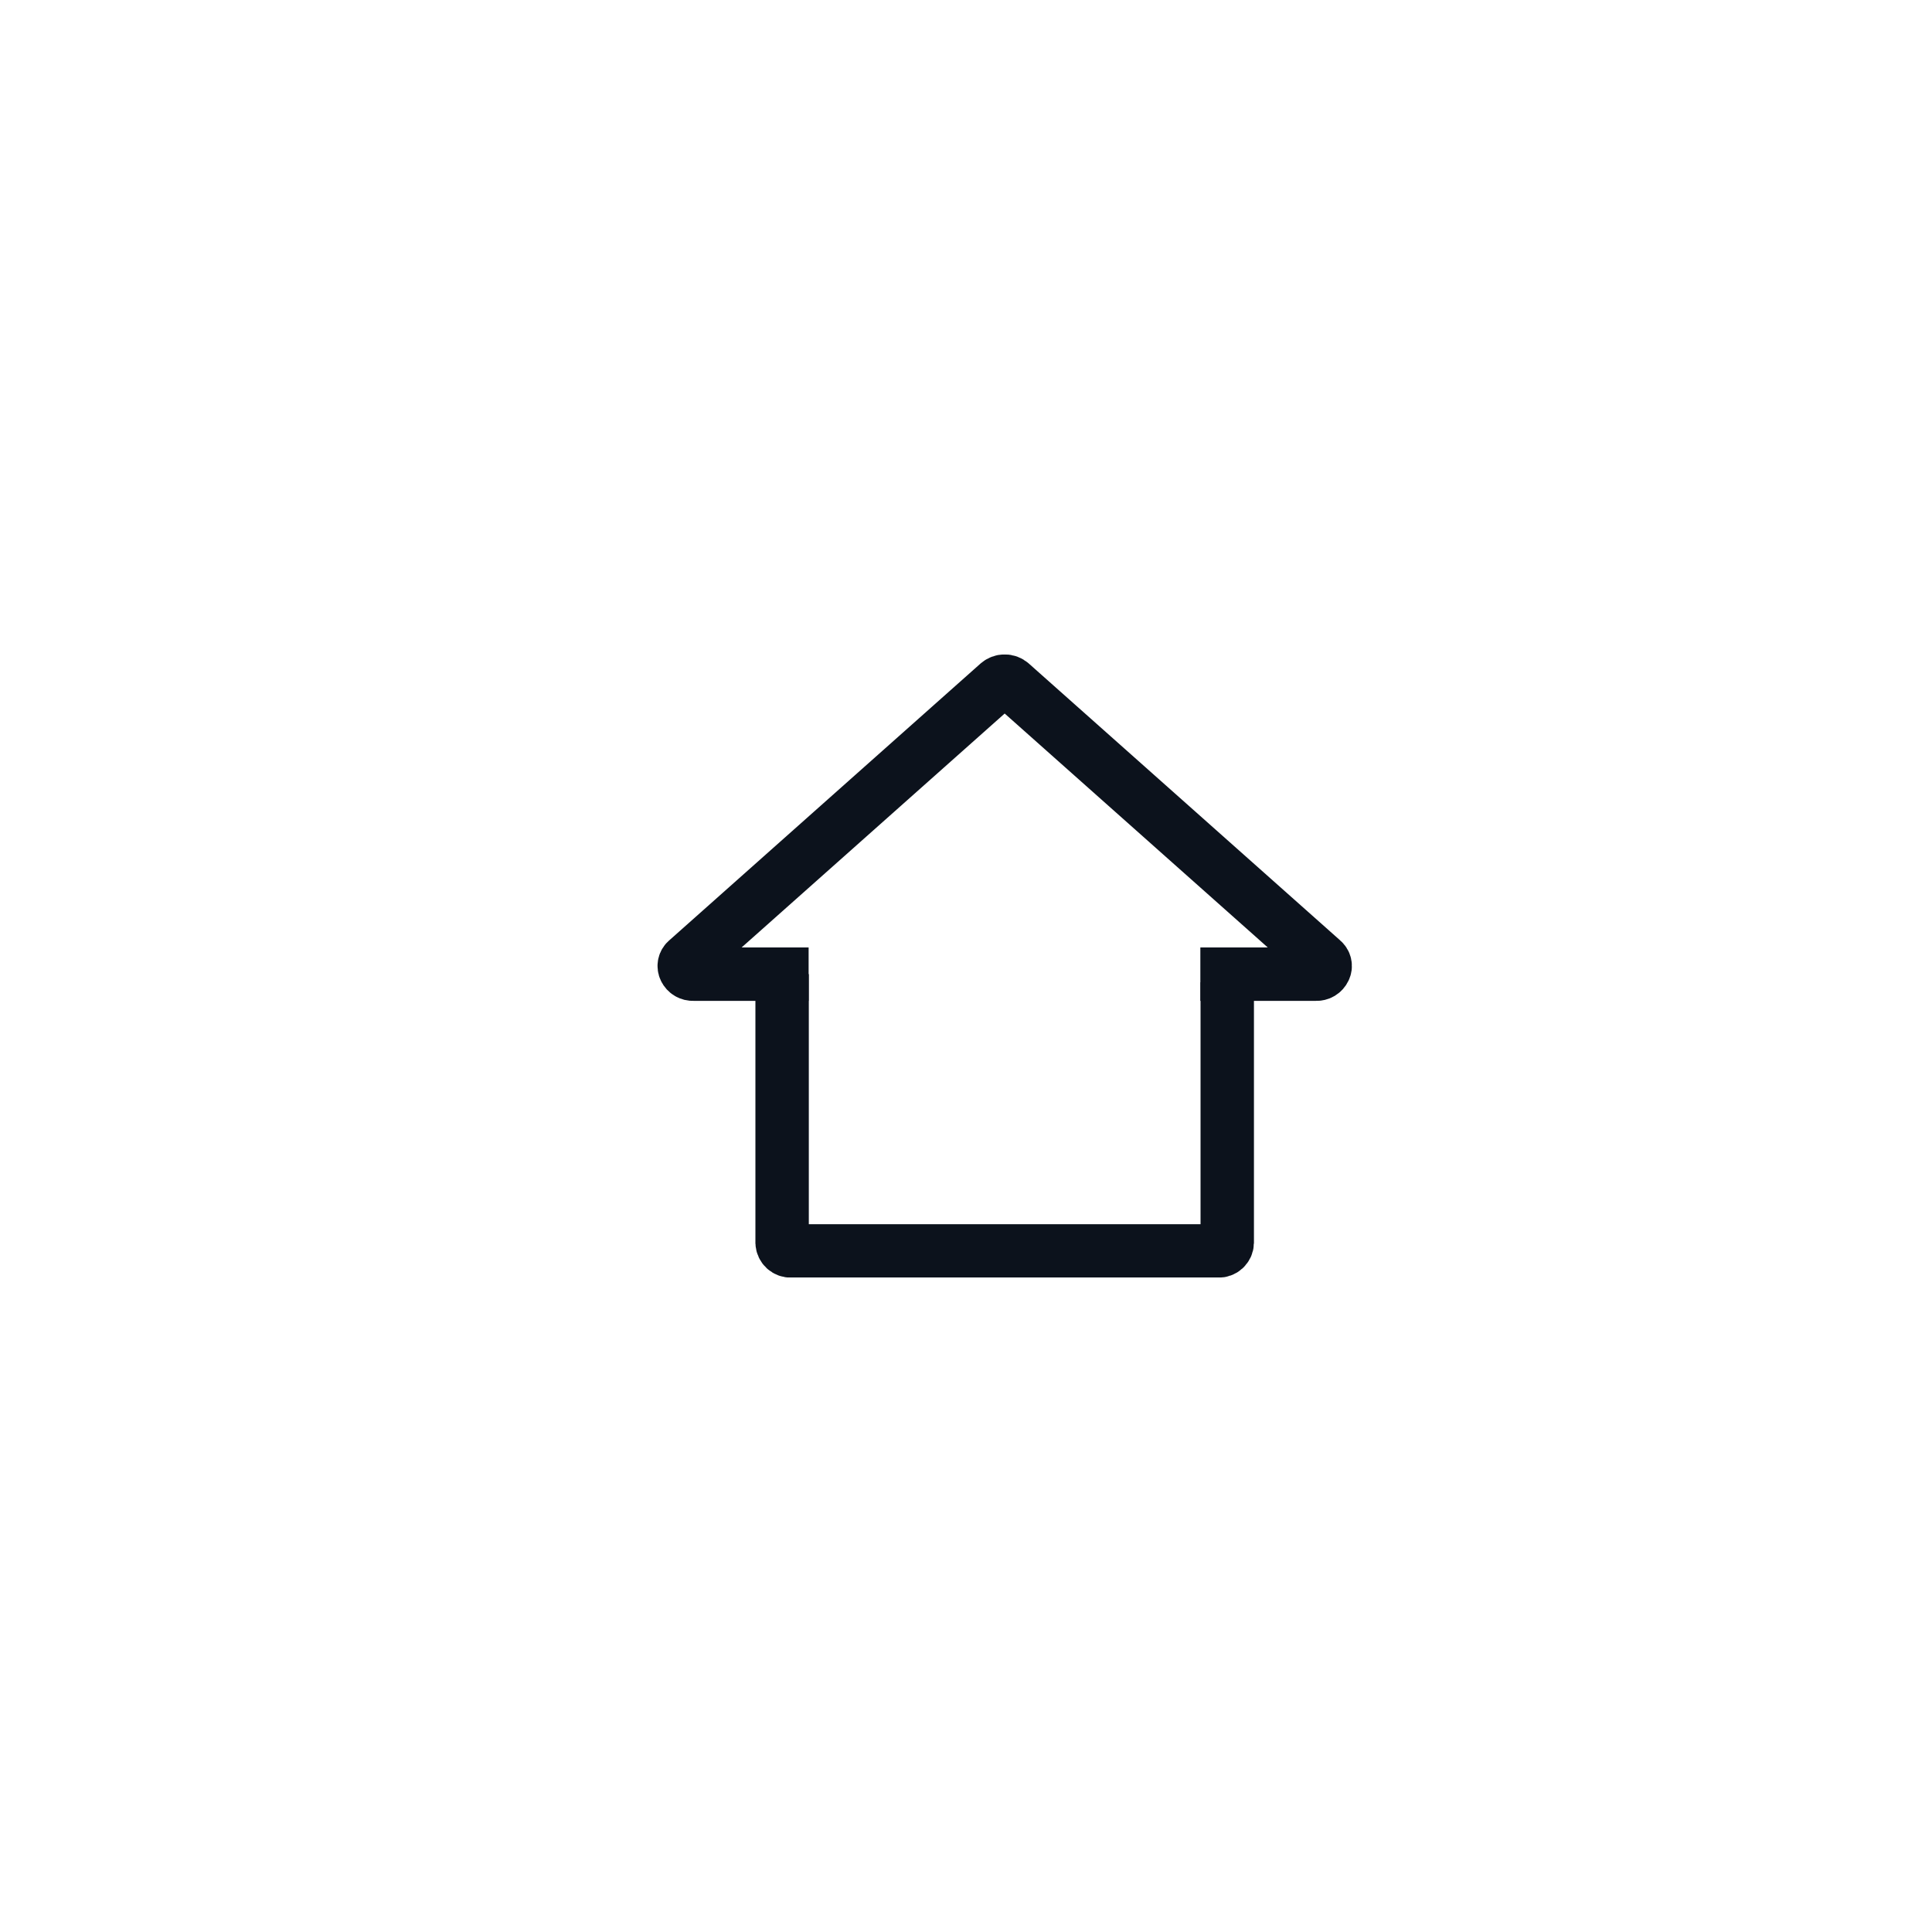 <svg width="50" height="50" viewBox="0 0 50 50" fill="none" xmlns="http://www.w3.org/2000/svg">
<rect width="50" height="50" fill="transparent"/>
<g clip-path="url(#clip0_2167_4825)">
<g mask="url(#mask0_2167_4825)">
<path d="M20.241 25.211V32.163C20.244 32.221 20.27 32.276 20.313 32.316C20.356 32.355 20.413 32.376 20.472 32.374H31.531C31.59 32.376 31.647 32.355 31.69 32.316C31.733 32.276 31.759 32.221 31.761 32.163V25.422" stroke="#0C121C" stroke-width="1.382"/>
<path d="M31.065 25.211H34.059C34.104 25.214 34.149 25.203 34.188 25.18C34.226 25.157 34.257 25.123 34.276 25.082C34.295 25.044 34.301 25 34.291 24.959C34.282 24.918 34.258 24.881 34.225 24.854L26.167 17.689C26.121 17.649 26.062 17.627 26.001 17.627C25.941 17.627 25.882 17.649 25.835 17.689L17.778 24.854C17.744 24.881 17.721 24.918 17.712 24.959C17.703 25.001 17.708 25.044 17.727 25.082C17.746 25.123 17.777 25.157 17.816 25.18C17.854 25.203 17.899 25.214 17.944 25.211H20.927" stroke="#0C121C" stroke-width="1.382"/>
</g>
</g>
<defs>
<clipPath id="clip0_2167_4825">
<rect width="18" height="16.128" fill="#0C121C" transform="translate(17 16.936)"/>
</clipPath>
</defs>
</svg>
